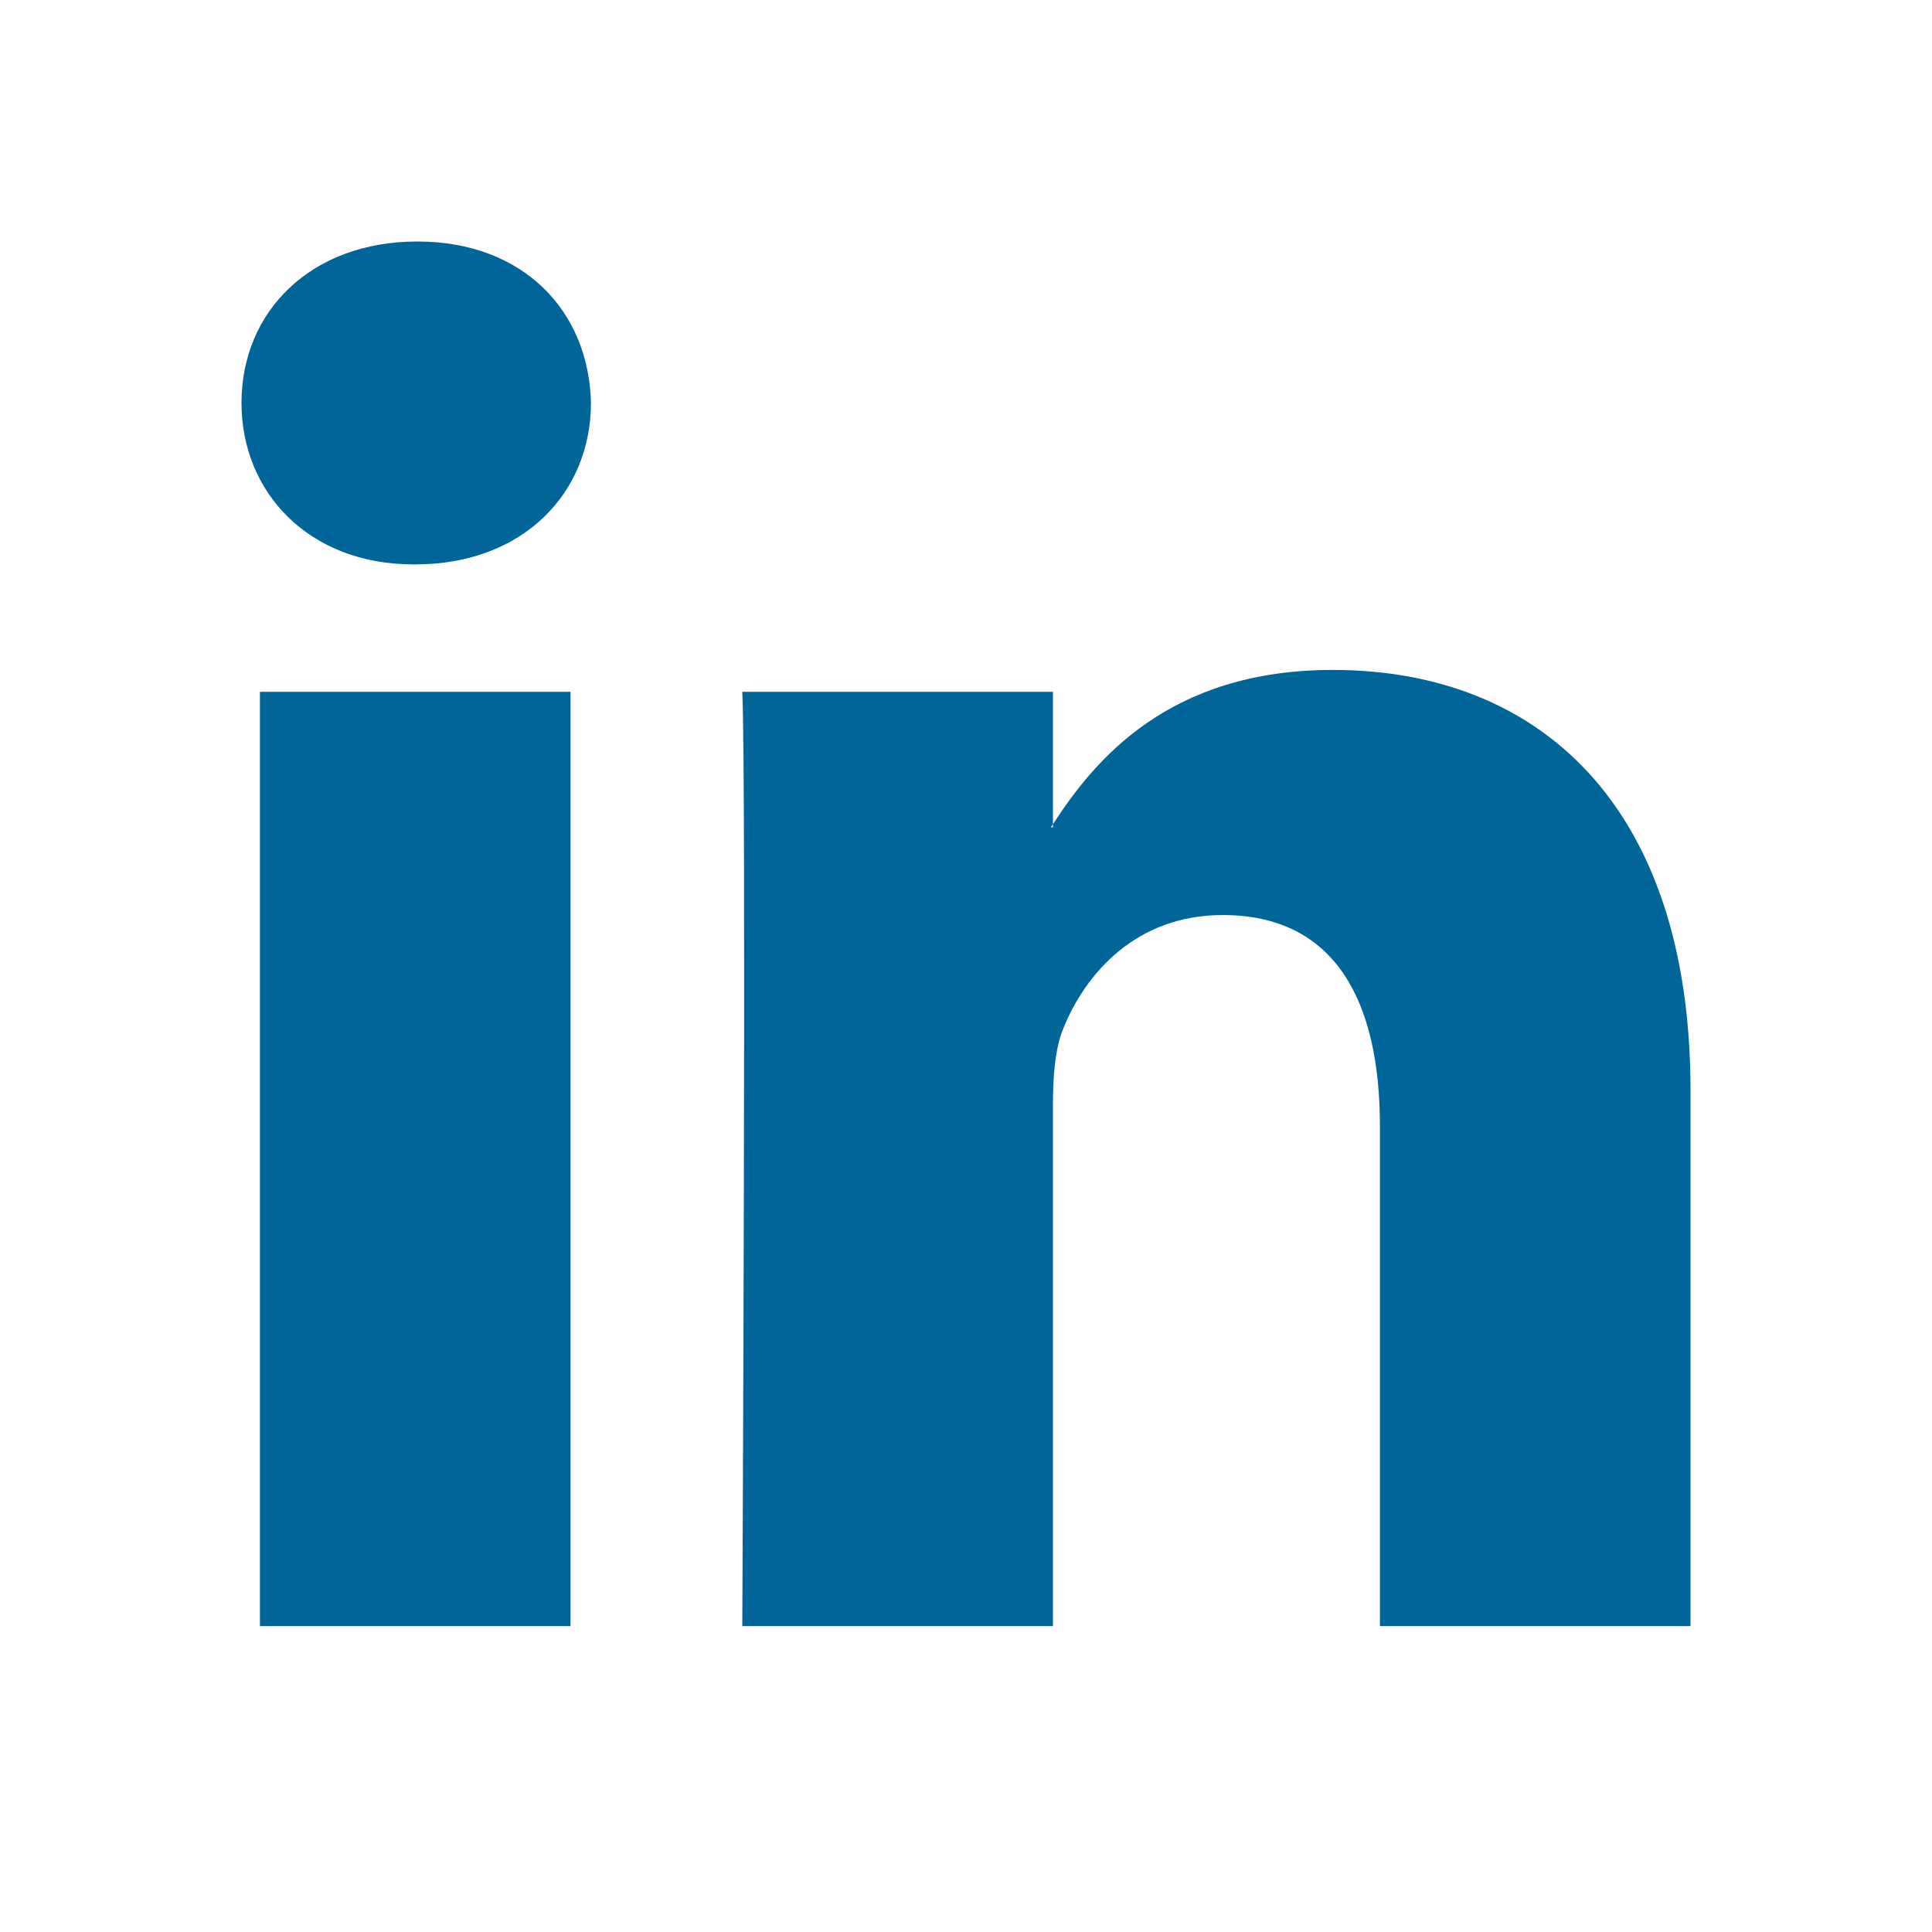 <svg width="24" height="24" viewBox="0 0 24 24" fill="none" xmlns="http://www.w3.org/2000/svg">
<path fill-rule="evenodd" clip-rule="evenodd" d="M5.184 3C3.864 3 3 3.866 3 5.005C3 6.119 3.839 7.011 5.133 7.011H5.158C6.504 7.011 7.341 6.119 7.341 5.005C7.316 3.866 6.504 3 5.184 3ZM21 13.545V20.2H17.142V13.991C17.142 12.431 16.584 11.367 15.188 11.367C14.121 11.367 13.487 12.084 13.208 12.778C13.106 13.026 13.08 13.371 13.08 13.719V20.2H9.221C9.221 20.2 9.273 9.684 9.221 8.594H13.08V10.239C13.076 10.245 13.072 10.251 13.068 10.257C13.063 10.264 13.058 10.271 13.054 10.277H13.08V10.239C13.592 9.45 14.508 8.322 16.557 8.322C19.096 8.322 21 9.981 21 13.545ZM7.087 20.2H3.229V8.594H7.087V20.2Z" fill="#006699"/>
</svg>

